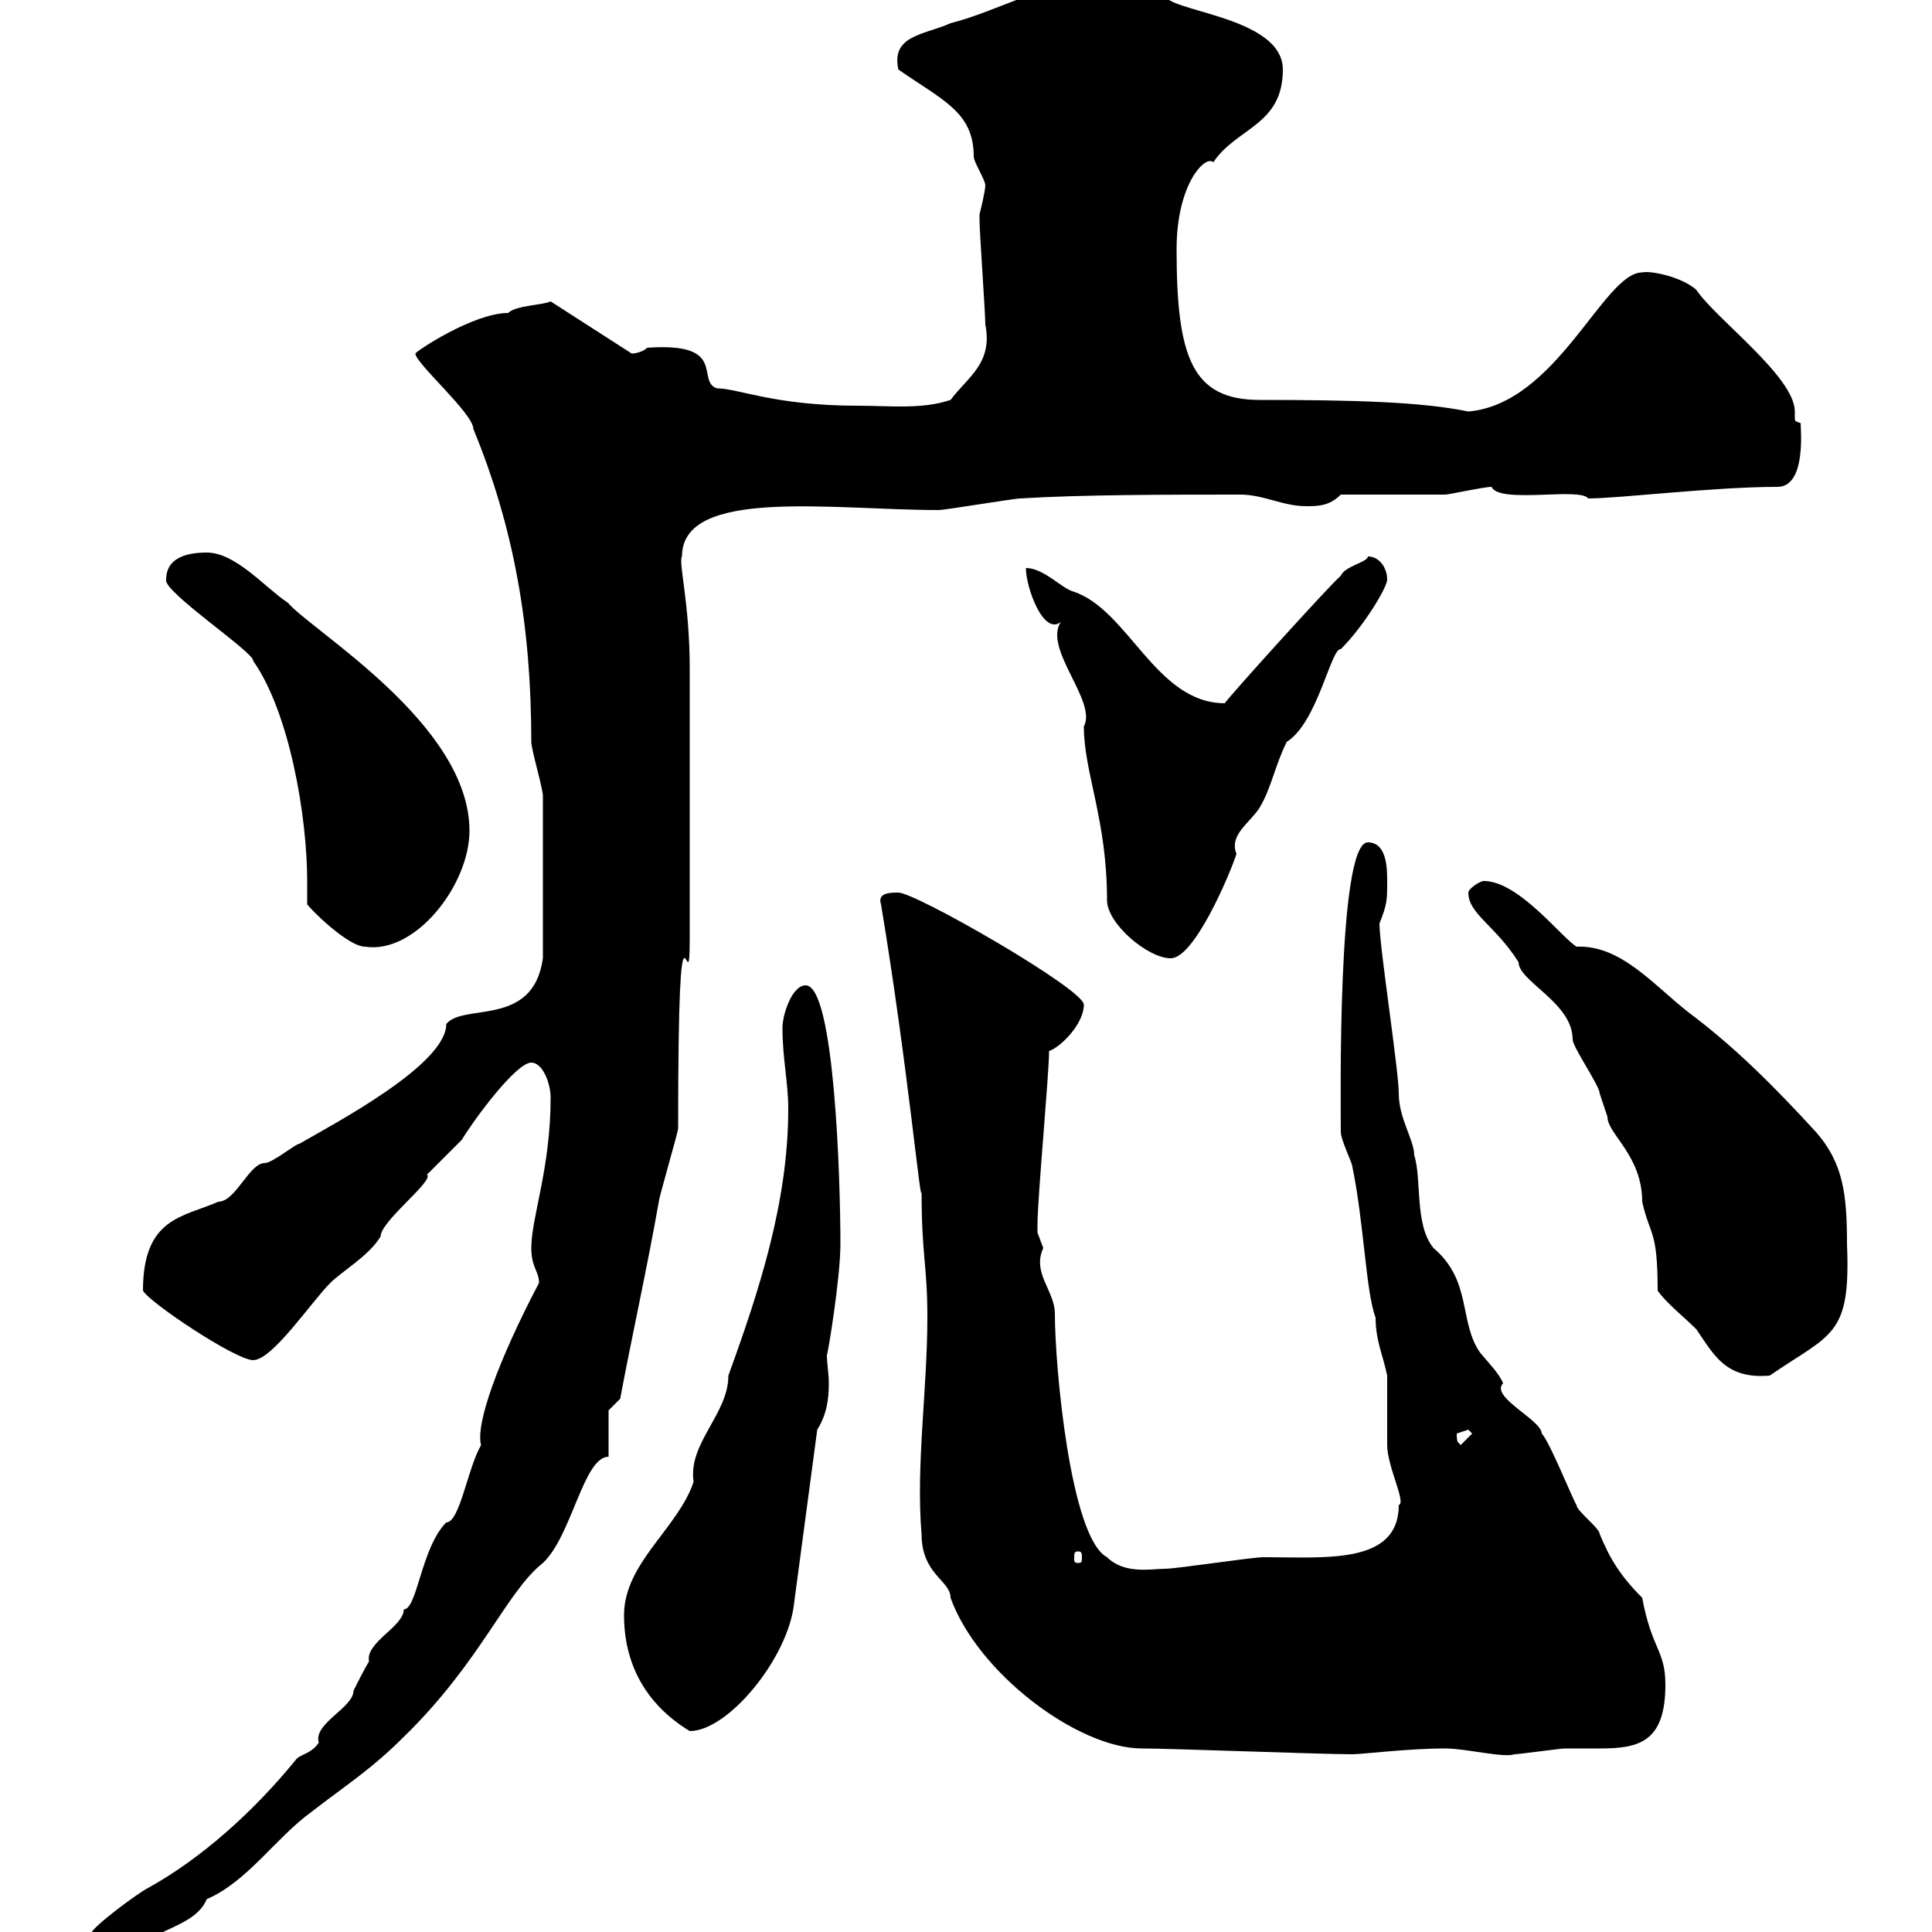 <svg xmlns="http://www.w3.org/2000/svg" xmlns:xlink="http://www.w3.org/1999/xlink" width="300" height="300"><path d="M14.10 300.30C14.10 303.30 16.20 304.20 19.50 303.90C22.80 299.70 30.30 299.40 32.10 294.90C38.40 292.20 42.90 285.30 48.30 281.40C53.70 277.20 57.60 274.80 62.70 269.70C74.70 258 78.60 247.20 84.30 242.70C88.80 238.50 90.60 226.20 94.50 226.20L94.50 219L96.30 217.20C98.10 207.60 100.50 196.80 102.30 186.60C102.30 186 105.30 175.80 105.30 175.20C105.30 132 107.10 157.80 107.10 145.80C107.10 127.80 107.10 111 107.10 103.80C107.10 93.60 105.30 87.30 105.90 86.40C105.90 75.60 129.30 79.20 145.80 79.20C146.70 79.20 157.50 77.40 158.40 77.40C168 76.80 181.50 76.80 192.60 76.80C196.20 76.80 199.20 78.60 202.80 78.60C204.60 78.60 206.40 78.60 208.20 76.80C210.60 76.80 221.40 76.80 224.40 76.80C225 76.80 230.40 75.60 231.60 75.60C232.80 78.30 245.40 75.60 246.60 77.40C251.40 77.40 266.10 75.60 276 75.60C280.50 75.60 279.60 66.60 279.60 65.70C278.70 65.40 278.70 65.40 278.70 64.80C278.70 64.50 278.70 64.20 278.70 63.90C278.70 58.50 266.40 49.50 263.40 45C261 42.90 256.20 42 255 42.30C249 42.30 241.80 62.70 228 63.90C220.80 62.40 210.30 62.10 195.60 62.10C185.10 62.10 182.70 55.50 182.70 38.70C182.70 28.50 187.20 24 188.40 25.20C192 19.80 199.20 19.50 199.20 10.80C199.20 2.40 180.60 1.80 180.90-0.90C177.30-2.70 172.80-2.70 169.20-2.70C162-2.70 154.80 1.80 147.60 3.60C143.70 5.40 138.30 5.40 139.50 10.80C146.40 15.60 151.20 17.40 151.20 24.30C151.20 25.20 153 27.90 153 28.80C153 29.70 152.10 33.30 152.10 33.30C152.10 34.20 152.10 34.20 152.10 34.20C152.10 36 153 48.60 153 50.40C154.20 56.40 150.30 58.50 147.60 62.10C143.10 63.60 138.30 63 133.20 63C120.30 63 114.60 60.30 111.30 60.30C108 59.10 113.10 53.10 100.50 54C99.90 54.60 98.70 54.90 98.10 54.90L85.50 46.80C84.30 47.40 80.10 47.40 78.90 48.60C73.50 48.60 64.50 54.60 64.50 54.90C64.50 56.40 73.50 64.20 73.50 66.60C79.80 81.90 82.50 97.20 82.50 115.20C82.50 116.40 84.30 122.40 84.30 123.60L84.30 148.80C82.80 159.60 72 155.70 69.30 159C69.30 165.30 52.20 174.30 46.50 177.60C45.90 177.60 42.30 180.60 41.10 180.60C38.70 180.60 36.60 186.60 33.90 186.60C28.50 189 22.20 189 22.20 200.40C23.10 202.20 36.60 211.20 39.30 211.20C42.30 211.20 48.30 202.20 51.30 199.20C53.10 197.40 57.30 195 59.10 192C59.10 189.60 67.50 183.30 66.30 182.40C67.50 181.20 71.10 177.60 71.70 177C73.50 174 80.10 165 82.50 165C84.30 165 85.50 168.30 85.50 170.40C85.50 181.50 82.50 189 82.50 193.80C82.50 196.80 83.70 197.40 83.70 199.20C77.40 211.20 73.80 221.10 74.70 224.40C72.60 228 71.40 236.40 69.30 236.40C65.40 240.30 64.80 249.90 62.70 249.90C62.70 252.60 56.70 255 57.30 258C56.70 258.90 54.90 262.50 54.90 262.50C54.90 265.20 48.60 267.60 49.50 270.60C48.30 272.40 46.50 272.40 45.90 273.30C39.30 281.40 31.20 288.60 23.10 293.10C21.30 294 14.10 299.40 14.10 300.30ZM177.30 271.50C181.80 271.50 205.20 272.40 210 272.40C211.50 272.40 218.70 271.50 224.40 271.50C227.70 271.50 233.40 273 235.20 272.40C235.80 272.40 242.40 271.50 243 271.50C244.80 271.50 246.60 271.50 248.40 271.50C254.40 271.50 258.60 270.60 258.60 261.60C258.60 256.20 256.50 256.20 255 248.10C251.40 244.50 249.90 241.80 248.40 238.20C248.40 237.30 244.80 234.60 244.80 233.70C244.20 232.80 240.60 223.80 239.40 222.60C239.40 220.50 231.30 216.90 233.40 214.80C232.80 213.30 231.30 211.80 229.80 210C226.50 205.20 228.60 198.90 222.60 193.80C219.60 190.20 220.80 183 219.60 179.40C219.60 177 217.20 173.70 217.20 169.80C217.20 166.20 214.20 147 214.20 143.40C215.40 140.40 215.40 139.80 215.40 136.80C215.40 135 215.40 130.80 212.40 130.80C207.60 130.80 208.20 171.90 208.20 175.80C208.20 177 210 180.60 210 181.20C211.80 189.90 212.10 200.70 213.60 204.60C213.60 208.20 214.80 210.60 215.40 213.60C215.40 214.80 215.40 223.80 215.40 224.40C215.40 227.70 218.40 233.40 217.20 233.70C217.20 243 205.80 241.80 196.20 241.80C194.40 241.80 182.70 243.60 180.90 243.60C178.80 243.60 174.60 244.50 171.90 241.80C166.20 238.80 163.80 212.10 163.80 204C163.80 200.40 160.20 197.70 162 193.80C162 193.80 161.10 191.40 161.10 191.40C161.10 190.20 161.10 190.20 161.10 190.20C161.10 186 162.90 166.80 162.90 163.20C164.70 162.60 168.30 159 168.30 156C168.30 153.60 142.20 138.60 139.50 138.60C138.30 138.60 136.20 138.60 136.80 140.40C141 165.60 143.10 189 143.10 184.80C143.10 195.30 144 196.20 144 204.60C144 215.70 142.20 227.70 143.10 238.20C143.10 244.50 147.60 245.40 147.60 248.10C151.80 259.80 167.40 271.50 177.30 271.50ZM96.90 250.80C96.90 258.30 100.20 264.60 107.10 268.80C113.10 268.80 122.40 257.40 123.30 249L126.90 222C128.40 219.60 128.70 217.20 128.70 214.80C128.70 213.30 128.40 211.80 128.40 210.30C128.40 211.20 130.50 198.60 130.50 193.20C130.50 183.30 129.60 153 125.10 153C123 153 121.50 157.50 121.50 159.60C121.50 164.40 122.40 168 122.40 172.20C122.40 186.60 117.90 200.40 113.10 213.60C113.10 219.60 106.80 224.10 107.70 230.10C105.30 237.30 96.90 242.70 96.90 250.80ZM167.40 240.90C168 240.90 168 241.20 168 242.10C168 242.40 168 242.70 167.40 242.70C166.80 242.70 166.80 242.40 166.80 242.10C166.80 241.20 166.80 240.90 167.40 240.90ZM226.20 222.60C226.20 222.60 228 222 228 222C228 222 228.60 222.60 228.60 222.60L226.80 224.40C226.50 223.80 226.20 224.40 226.20 222.60ZM228 138.60C228 141.90 232.20 143.70 235.80 149.40C235.80 152.40 244.20 155.70 244.20 161.40C244.20 162.60 248.40 168.60 248.40 169.80C248.40 169.80 249.60 173.40 249.60 173.40C249.60 176.10 255 179.40 255 186.60C256.20 192 257.40 190.80 257.40 200.40C258.60 202.20 261.60 204.60 263.40 206.40C266.10 210.30 267.90 214.20 274.80 213.60C284.40 207 287.40 207.60 286.80 193.20C286.80 185.40 286.20 180.60 282 175.80C275.40 168.60 269.40 162.60 262.20 157.20C256.80 153 251.70 146.70 244.80 147C242.40 145.50 235.80 136.80 230.40 136.80C229.80 136.80 228 138 228 138.60ZM164.70 96.60C162 100.80 170.40 108.90 168.30 112.80C168.30 120 171.90 127.20 171.90 139.80C171.90 143.40 178.20 148.80 181.80 148.80C185.40 148.80 190.80 136.20 192 132.60C190.80 129.60 194.10 127.80 195.60 125.40C197.40 122.40 198 118.80 199.80 115.20C204.60 112.20 206.70 100.50 208.20 100.80C211.80 97.20 215.40 91.20 215.40 90C215.40 88.20 214.20 86.40 212.40 86.40C212.40 87.30 208.80 87.90 208.20 89.40C206.70 90.60 189.90 109.20 190.20 109.20C179.40 109.20 175.20 94.50 166.50 91.80C164.70 91.20 162 88.20 159.30 88.20C159.30 91.20 162 98.70 164.70 96.60ZM47.70 140.40C48 141 54 147 56.70 147C64.50 148.20 72.90 137.40 72.90 129C72.90 112.50 48.60 98.10 44.70 93.60C41.10 91.20 36.60 85.80 32.10 85.80C29.40 85.80 25.80 86.40 25.80 90C25.20 91.80 39.60 101.40 39.30 102.60C45 110.70 47.70 126.90 47.70 136.80C47.70 138.30 47.70 139.50 47.70 140.40Z"/></svg>